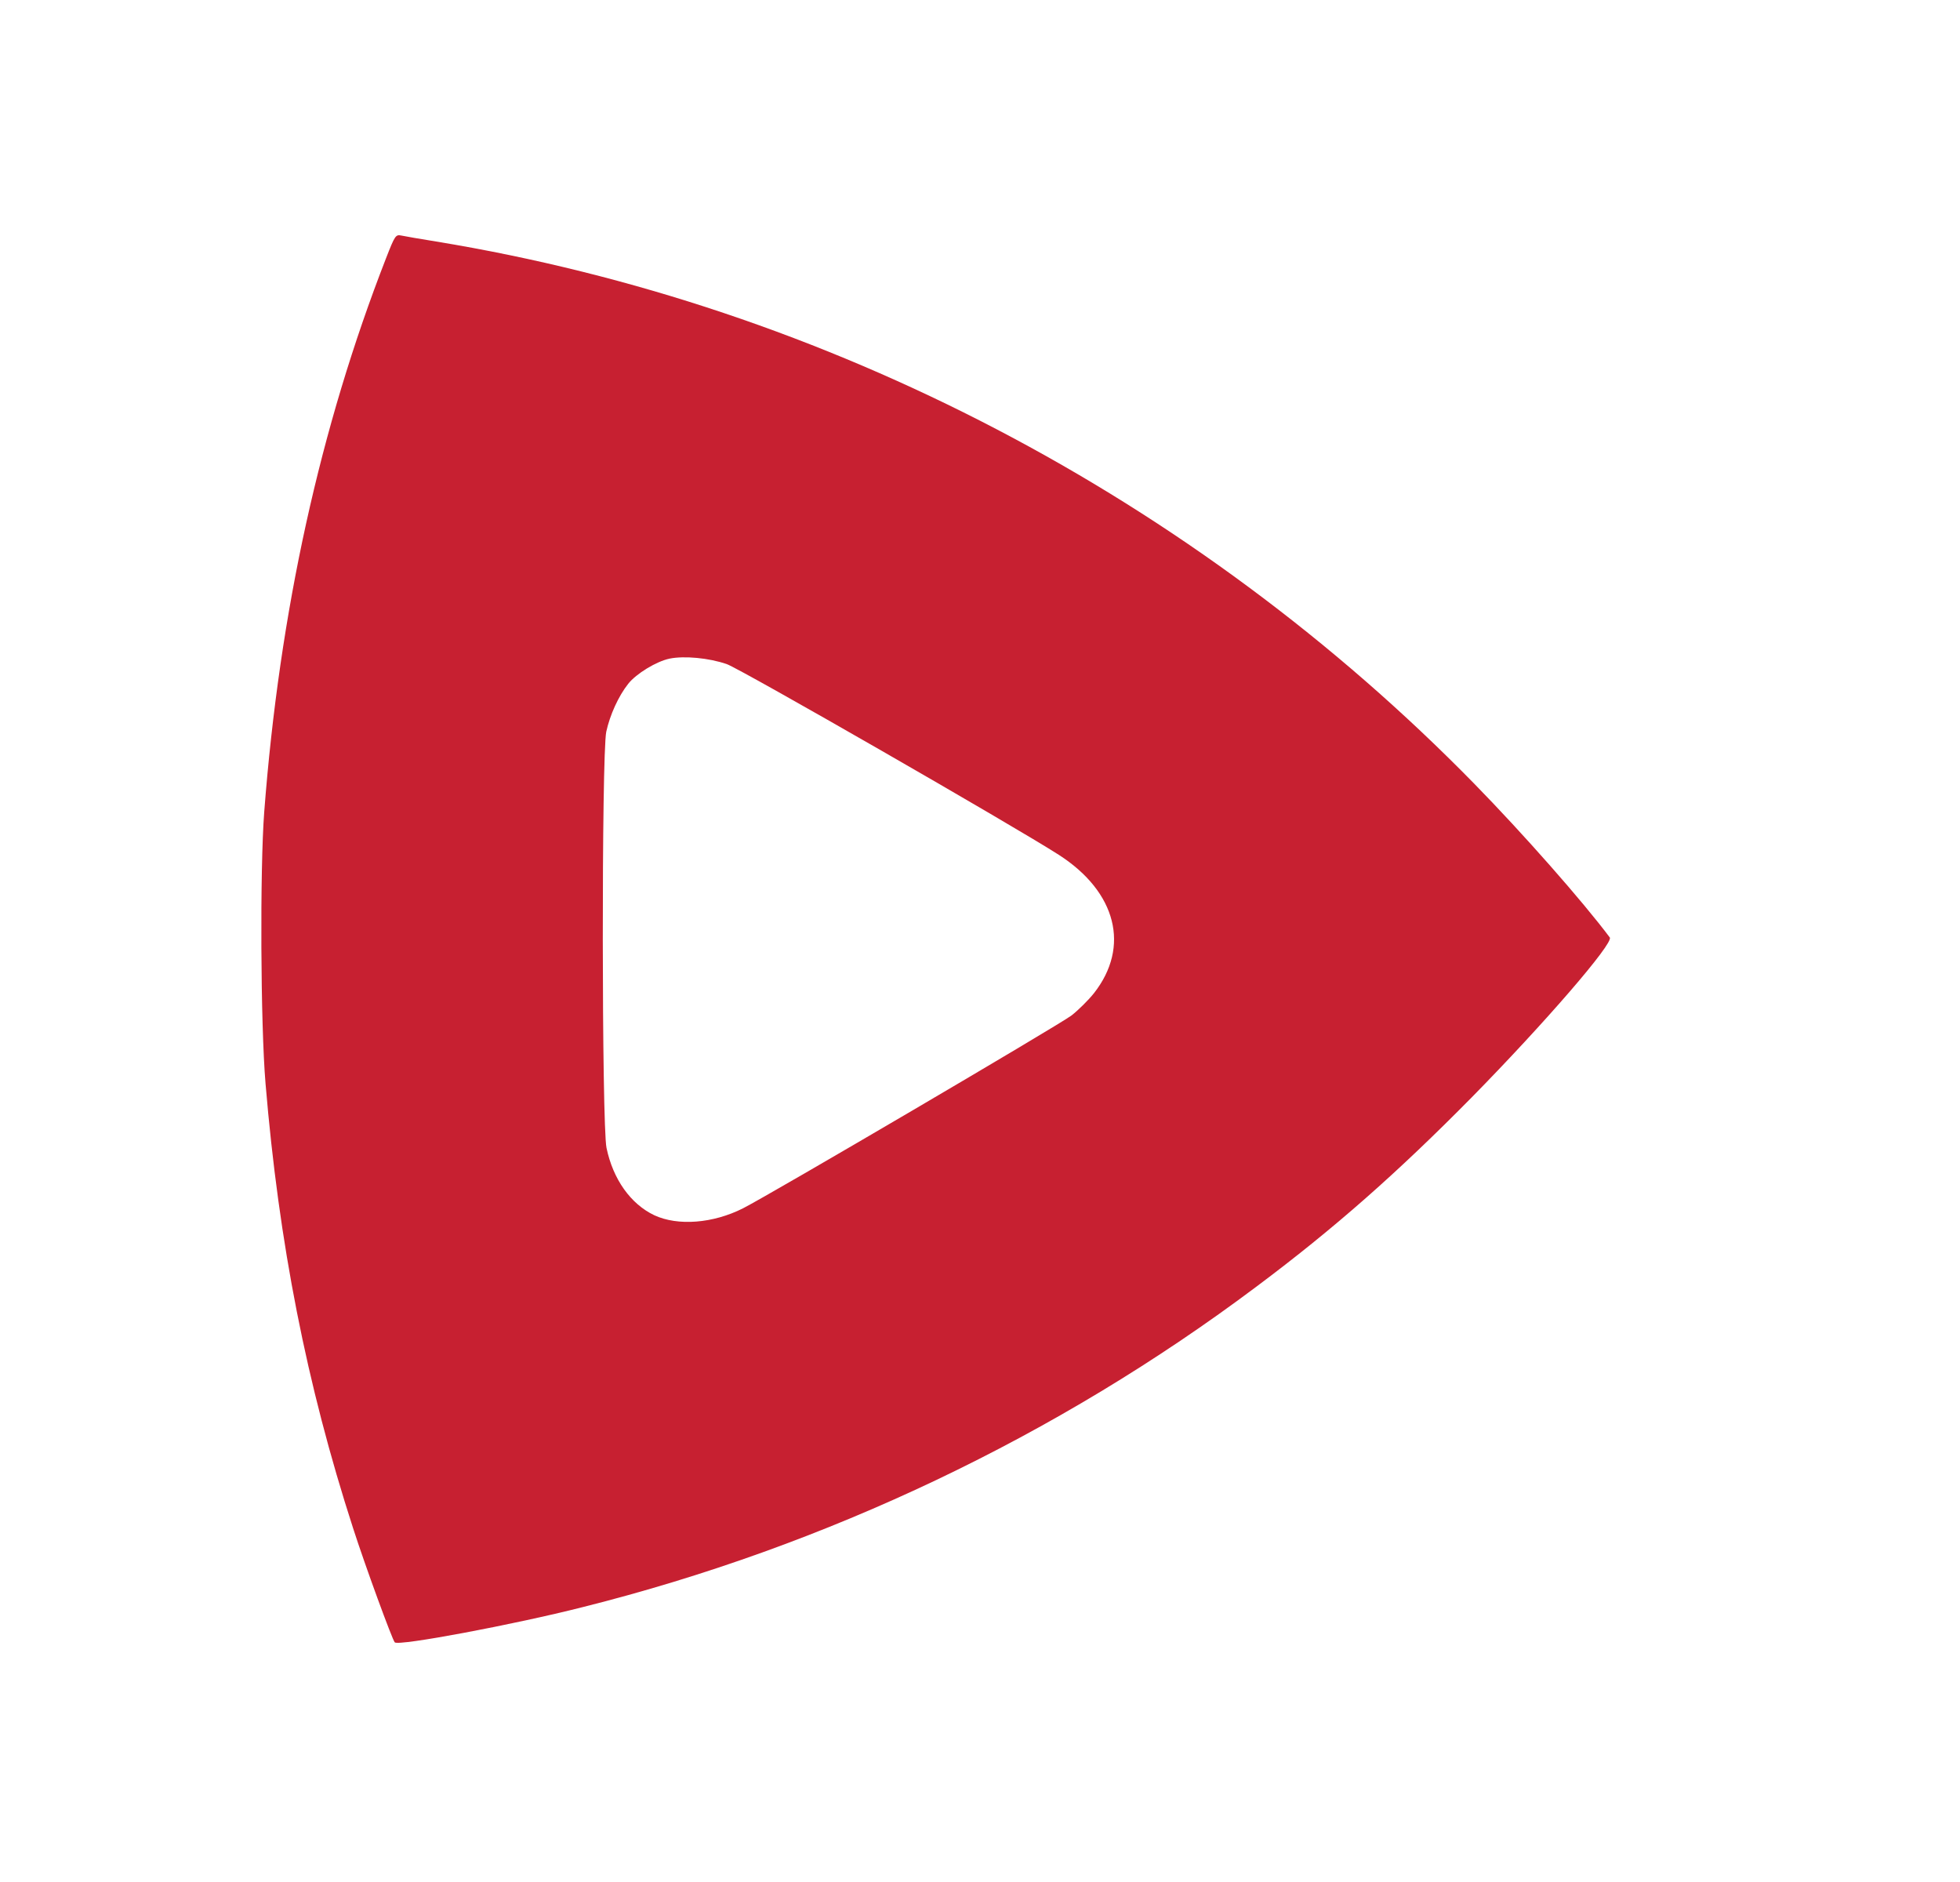 <svg width="25" height="24" viewBox="0 0 25 24" fill="none" xmlns="http://www.w3.org/2000/svg">
<path d="M4.924 3.293C4.084 5.447 3.565 7.799 3.37 10.357C3.315 11.084 3.323 13.06 3.387 13.819C3.557 15.853 3.909 17.651 4.504 19.489C4.656 19.962 5.003 20.909 5.035 20.944C5.082 20.994 6.549 20.719 7.435 20.494C10.544 19.714 13.484 18.314 16.024 16.409C17.025 15.661 17.832 14.947 18.774 13.992C19.705 13.045 20.586 12.025 20.533 11.955C20.192 11.499 19.428 10.631 18.804 9.994C15.231 6.344 10.55 3.898 5.563 3.08C5.362 3.048 5.164 3.013 5.12 3.004C5.047 2.989 5.038 3.001 4.924 3.293ZM9.27 8.469C9.445 8.53 12.936 10.535 13.508 10.903C14.242 11.376 14.417 12.075 13.954 12.665C13.884 12.753 13.755 12.881 13.668 12.949C13.513 13.068 9.827 15.231 9.477 15.409C9.095 15.602 8.646 15.637 8.345 15.497C8.045 15.354 7.82 15.041 7.736 14.638C7.675 14.343 7.672 9.623 7.733 9.331C7.78 9.117 7.888 8.878 8.013 8.72C8.115 8.591 8.372 8.434 8.541 8.399C8.727 8.361 9.042 8.39 9.27 8.469Z" fill="#C72031"/>
</svg>
